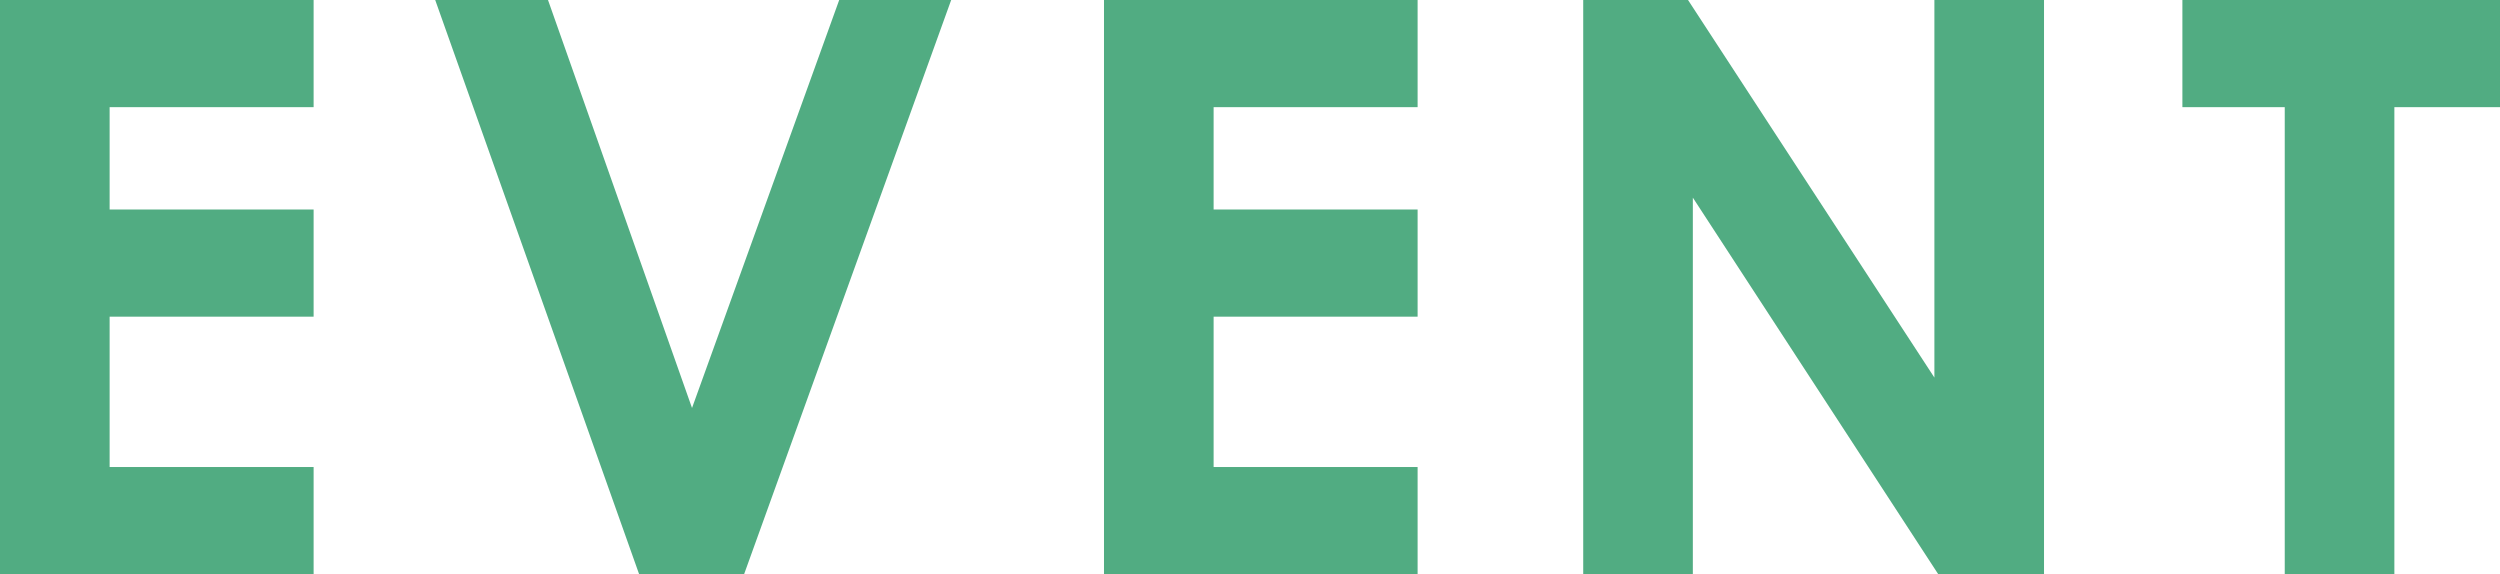 <?xml version="1.0" encoding="UTF-8"?><svg id="_イヤー_2" xmlns="http://www.w3.org/2000/svg" viewBox="0 0 213 48.94"><defs><style>.cls-1{fill:#51ac82;}</style></defs><g id="_ザイン"><g><path class="cls-1" d="M0,0H26.72V9.13H9.34v8.72H26.72v9.13H9.34v12.81H26.72v9.13H0V0Z"/><path class="cls-1" d="M37.08,0h9.61l12.27,34.76L71.5,0h9.54l-17.65,48.94h-8.93L37.08,0Z"/><path class="cls-1" d="M94.06,0h26.72V9.13h-17.38v8.72h17.38v9.13h-17.38v12.81h17.38v9.13h-26.72V0Z"/><path class="cls-1" d="M134.89,0h8.93l20.99,32.17V0h9.34V48.94h-9l-20.92-32.1V48.94h-9.34V0Z"/><path class="cls-1" d="M185.94,0h27.06V9.13h-9V48.94h-9.34V9.13h-8.72V0Z"/></g></g></svg>